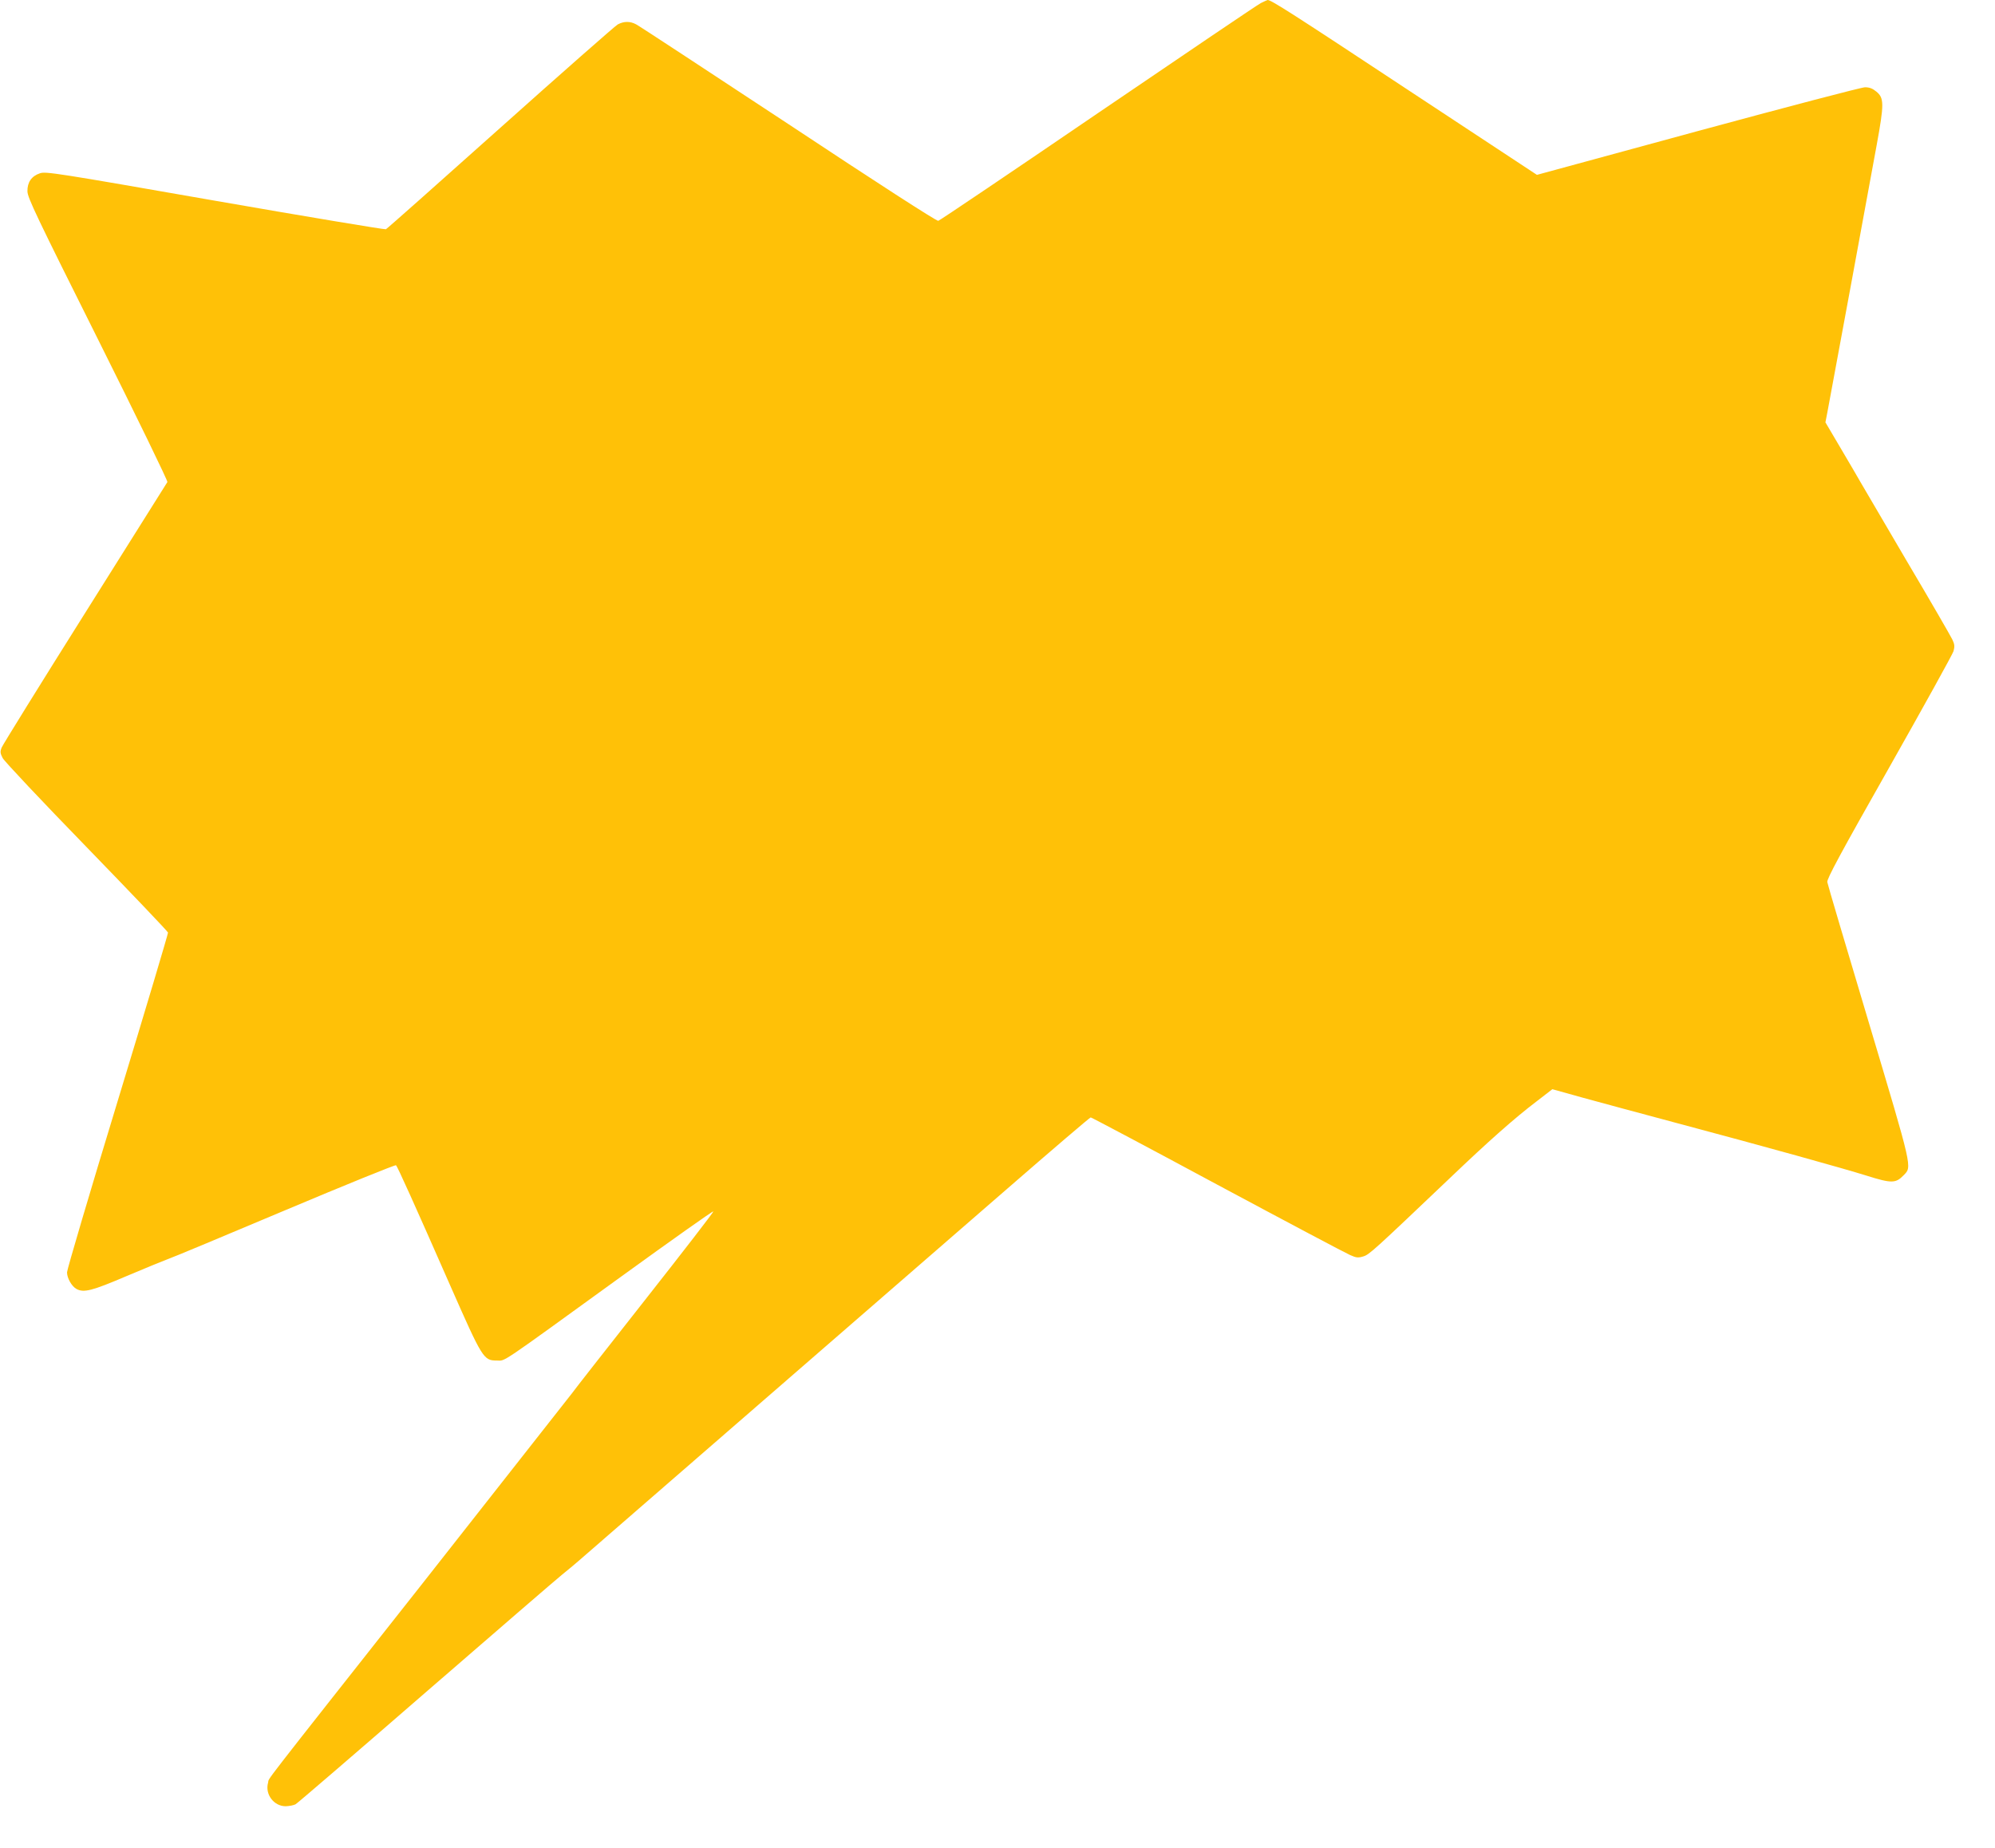 <?xml version="1.0" standalone="no"?>
<!DOCTYPE svg PUBLIC "-//W3C//DTD SVG 20010904//EN"
 "http://www.w3.org/TR/2001/REC-SVG-20010904/DTD/svg10.dtd">
<svg version="1.0" xmlns="http://www.w3.org/2000/svg"
 width="1280pt" height="1186pt" viewBox="0 0 1280 1186"
 preserveAspectRatio="xMidYMid meet">
<g transform="translate(0,1186) scale(0.1,-0.1)"
fill="#ffc107" stroke="none">
<path d="M8089 11840 c-21 -11 -490 -328 -1045 -706 -554 -378 -1015 -689
-1024 -691 -10 -3 -393 244 -962 621 -521 343 -960 632 -977 640 -39 21 -79
20 -118 -1 -17 -10 -356 -308 -753 -663 -397 -355 -727 -648 -734 -651 -6 -3
-499 79 -1096 183 -1018 178 -1087 189 -1124 176 -54 -18 -81 -58 -80 -116 1
-41 59 -162 453 -950 249 -498 448 -908 445 -915 -4 -7 -242 -385 -529 -842
-287 -456 -527 -844 -534 -861 -11 -27 -10 -37 6 -68 10 -20 252 -277 538
-571 286 -295 521 -541 523 -549 1 -7 -144 -493 -323 -1081 -179 -587 -325
-1082 -325 -1099 0 -37 30 -90 61 -107 47 -25 99 -12 319 82 118 50 238 99
265 109 28 9 367 151 754 314 387 163 707 293 712 289 10 -10 118 -249 346
-768 209 -474 215 -485 301 -485 58 0 -3 -41 798 539 322 233 587 421 591 418
3 -3 -195 -259 -439 -569 -244 -310 -455 -579 -468 -598 -14 -18 -444 -565
-955 -1215 -1084 -1374 -984 -1245 -995 -1284 -21 -74 37 -151 113 -151 23 1
52 6 64 13 12 7 389 331 839 722 450 390 840 727 868 749 28 22 101 83 161
136 61 53 574 499 1140 990 567 492 1267 1100 1557 1352 290 252 531 458 536
458 5 0 371 -194 813 -432 442 -237 825 -440 851 -451 40 -18 52 -19 85 -9 39
12 65 36 559 506 244 233 412 382 553 489 l101 78 197 -55 c109 -30 369 -100
578 -156 604 -161 1088 -296 1242 -344 159 -50 186 -50 237 3 54 56 60 31
-224 981 -144 481 -264 886 -266 900 -4 19 84 183 397 735 221 391 407 727
413 747 8 30 7 44 -8 75 -10 21 -142 250 -295 508 -152 259 -285 486 -296 505
-11 19 -65 113 -121 207 l-102 173 13 67 c26 139 277 1496 316 1713 48 263 48
301 -2 342 -24 20 -44 28 -73 28 -22 0 -505 -127 -1073 -281 l-1032 -281 -818
539 c-754 498 -888 584 -910 583 -4 -1 -24 -10 -44 -20z"/>
</g>
</svg>
